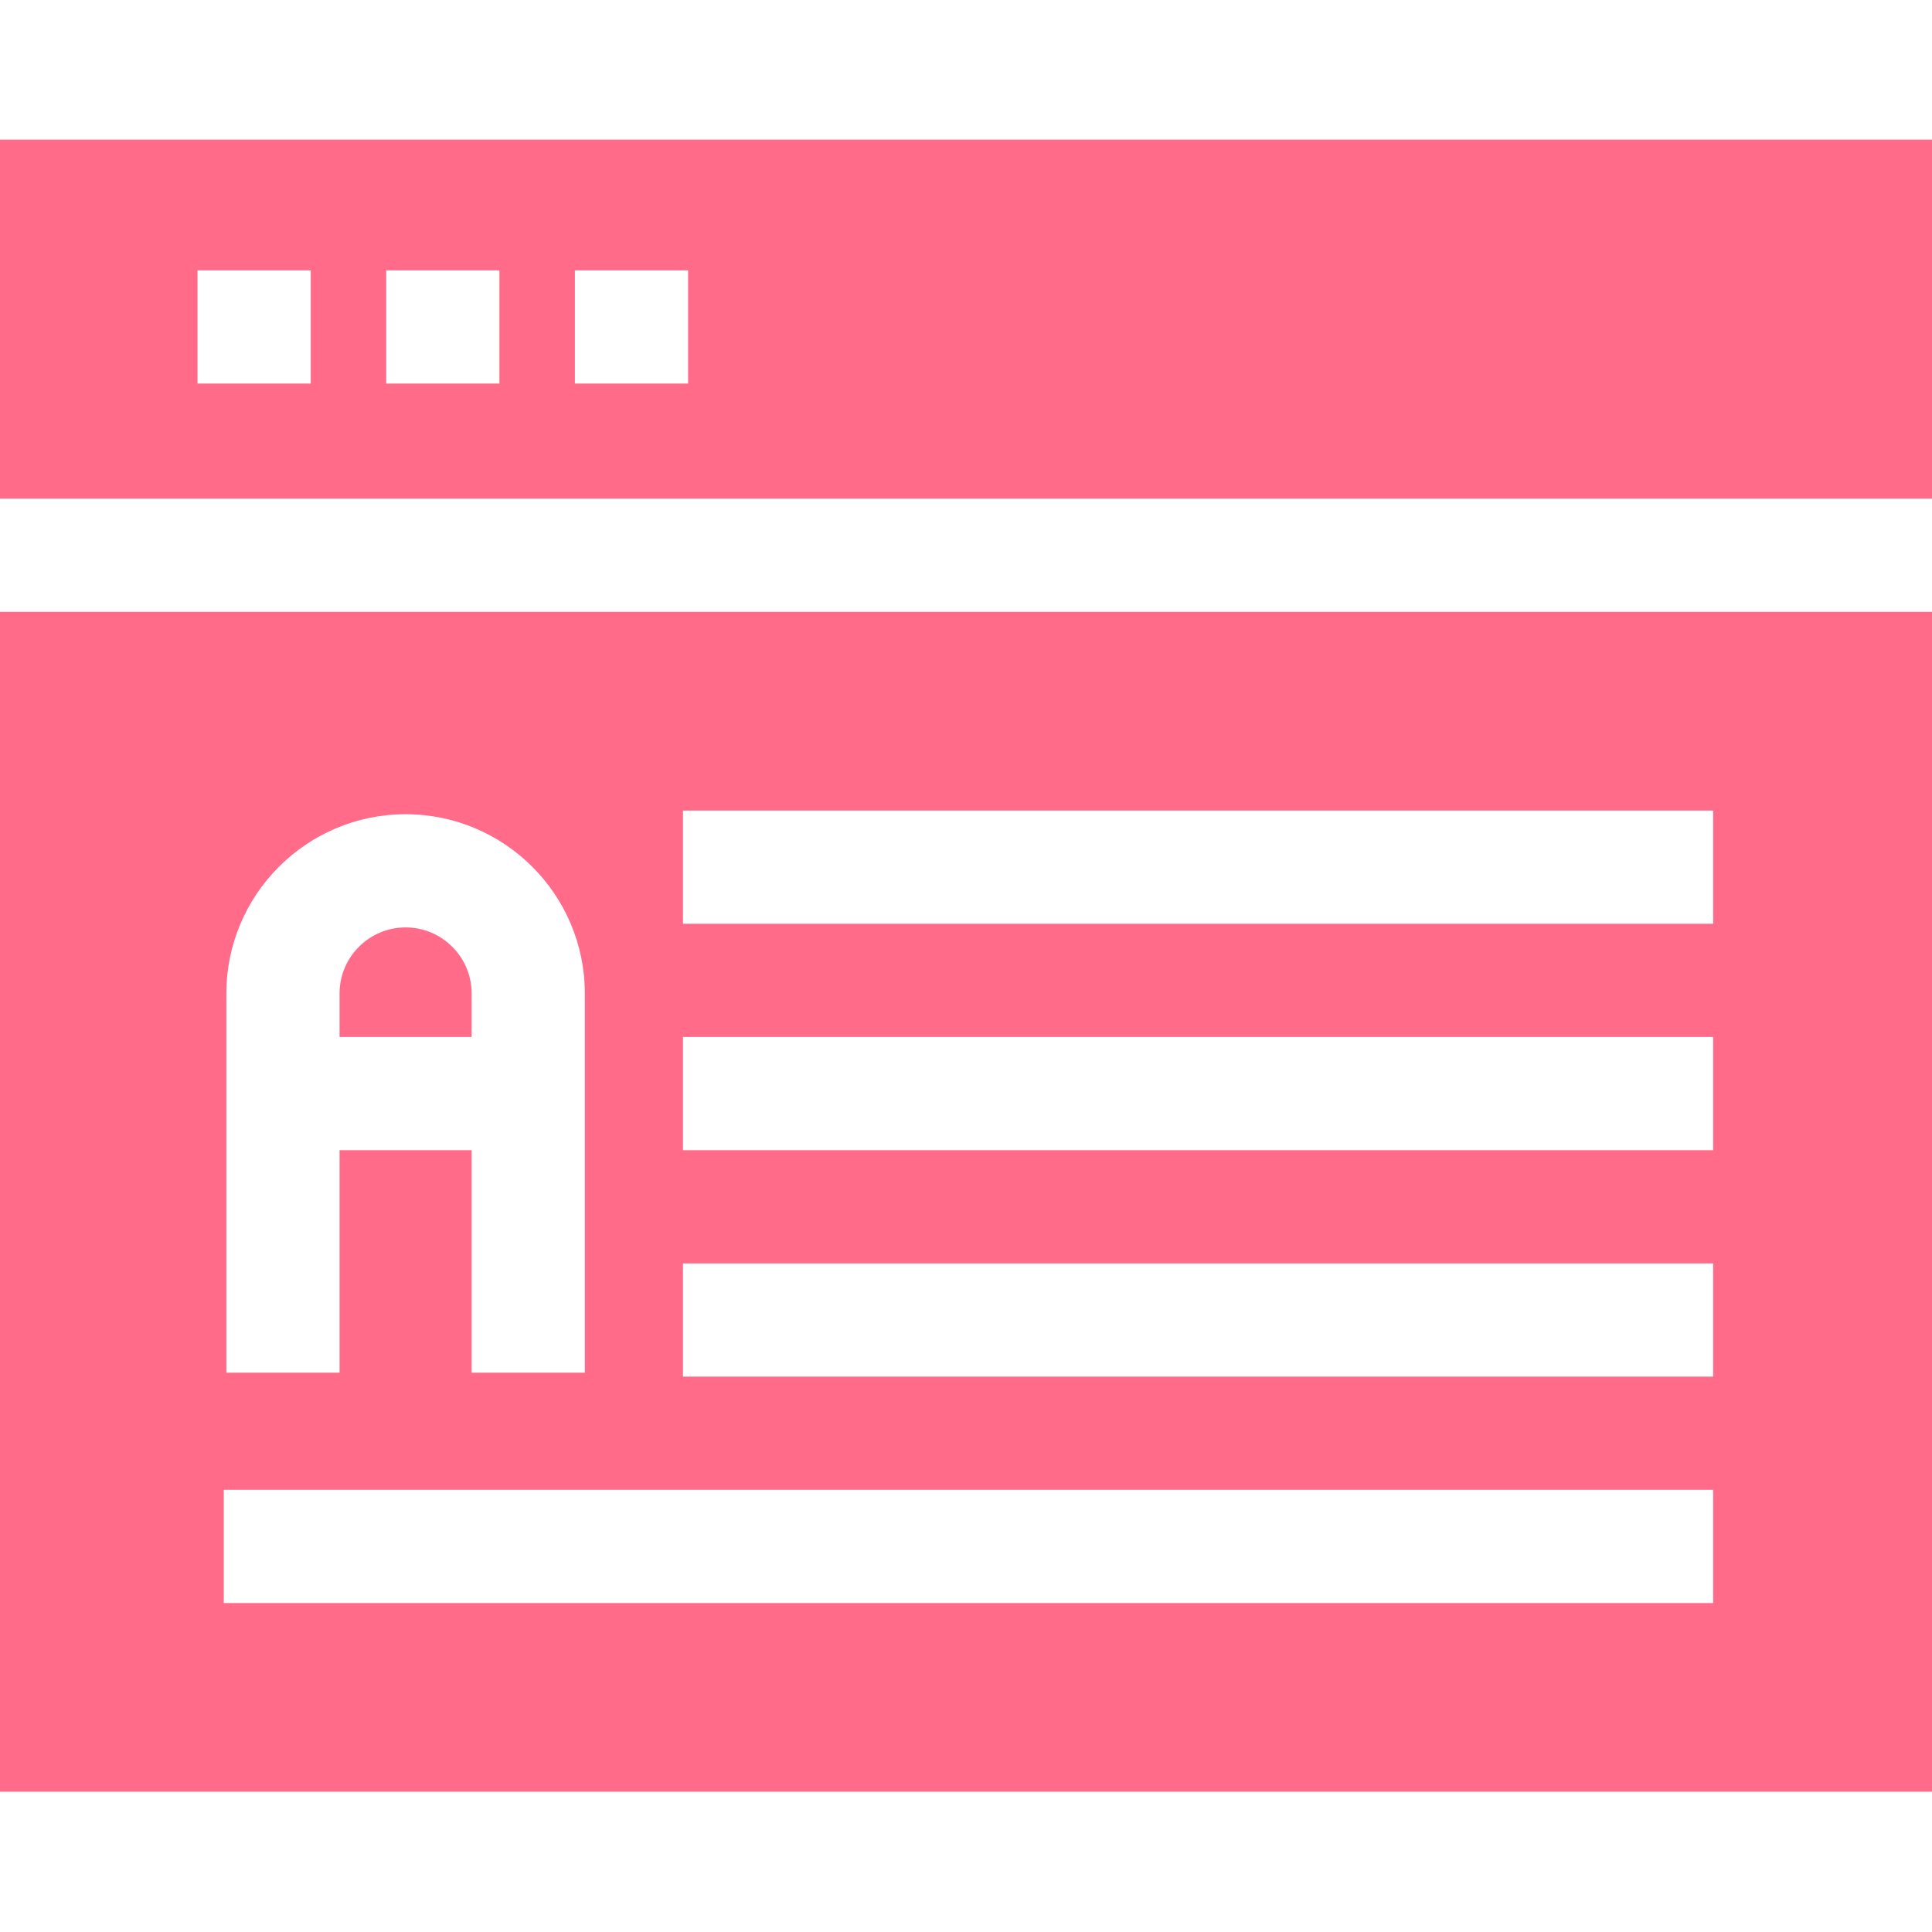 <?xml version="1.0" encoding="UTF-8"?> <svg xmlns="http://www.w3.org/2000/svg" width="512" height="512" viewBox="0 0 512 512" fill="none"> <path d="M512 162.141H0V474.82H512V162.141ZM59.988 263.277C59.988 237.086 81.301 215.777 107.488 215.777C133.68 215.777 154.988 237.086 154.988 263.277V363.777H124.988V304.812H89.988V363.777H59.988V263.277ZM454 424.82H59.305V394.82H454V424.82ZM454 364.816H181V334.816H454V364.816ZM454 304.812H181V274.812H454V304.812ZM454 244.809H181V214.809H454V244.809Z" fill="#FF6B89"></path> <path d="M512 37H0V132.141H512V37ZM82.348 101.648H52.344V71.648H82.348V101.648ZM132.352 101.648H102.348V71.648H132.352V101.648ZM182.352 101.648H152.352V71.648H182.352V101.648Z" fill="#FF6B89"></path> <path d="M124.988 263.277C124.988 253.629 117.141 245.777 107.488 245.777C97.84 245.777 89.988 253.629 89.988 263.277V274.812H124.988V263.277Z" fill="#FF6B89"></path> </svg> 